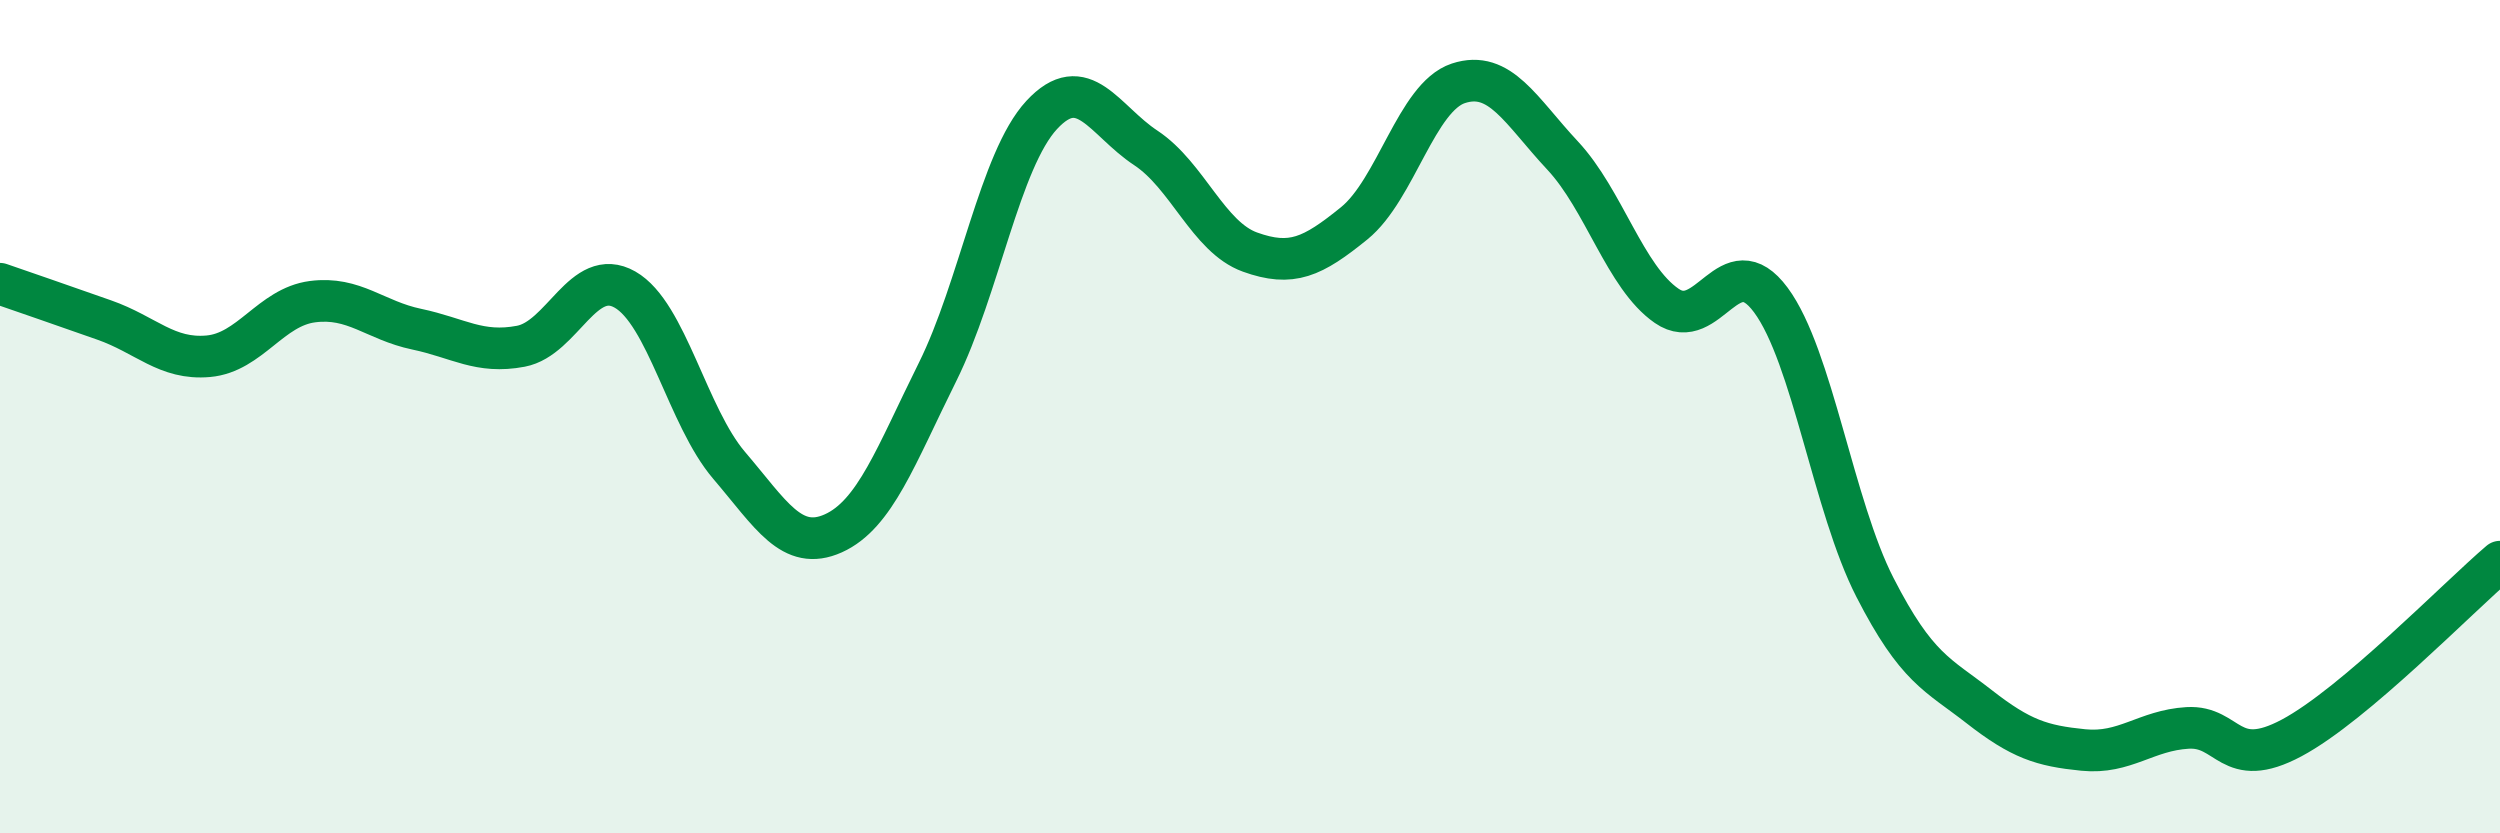 
    <svg width="60" height="20" viewBox="0 0 60 20" xmlns="http://www.w3.org/2000/svg">
      <path
        d="M 0,6.81 C 0.5,6.98 1.5,7.33 2.5,7.68 C 3.5,8.03 4,8.64 5,8.55 C 6,8.46 6.5,7.37 7.5,7.24 C 8.5,7.11 9,7.69 10,7.9 C 11,8.11 11.5,8.5 12.5,8.31 C 13.5,8.12 14,6.38 15,6.95 C 16,7.52 16.5,10 17.5,11.17 C 18.5,12.34 19,13.25 20,12.8 C 21,12.35 21.5,10.94 22.5,8.93 C 23.5,6.92 24,3.84 25,2.76 C 26,1.68 26.5,2.89 27.5,3.55 C 28.5,4.21 29,5.69 30,6.05 C 31,6.41 31.5,6.17 32.5,5.36 C 33.5,4.55 34,2.33 35,2 C 36,1.67 36.5,2.66 37.5,3.73 C 38.5,4.8 39,6.65 40,7.34 C 41,8.03 41.5,5.85 42.5,7.2 C 43.5,8.55 44,12.15 45,14.1 C 46,16.05 46.5,16.18 47.5,16.96 C 48.5,17.74 49,17.9 50,18 C 51,18.1 51.5,17.53 52.5,17.47 C 53.5,17.41 53.5,18.51 55,17.71 C 56.5,16.91 59,14.33 60,13.48L60 20L0 20Z"
        fill="#008740"
        opacity="0.1"
        stroke-linecap="round"
        stroke-linejoin="round"
      />
      <path
        d="M 0,6.81 C 0.5,6.98 1.5,7.33 2.5,7.68 C 3.5,8.03 4,8.64 5,8.55 C 6,8.46 6.5,7.37 7.5,7.24 C 8.5,7.11 9,7.69 10,7.9 C 11,8.11 11.5,8.5 12.5,8.31 C 13.5,8.12 14,6.38 15,6.95 C 16,7.52 16.5,10 17.5,11.17 C 18.5,12.34 19,13.25 20,12.8 C 21,12.35 21.5,10.94 22.5,8.93 C 23.5,6.92 24,3.84 25,2.76 C 26,1.68 26.5,2.89 27.5,3.55 C 28.5,4.21 29,5.69 30,6.05 C 31,6.41 31.5,6.17 32.5,5.36 C 33.5,4.55 34,2.33 35,2 C 36,1.67 36.5,2.66 37.5,3.73 C 38.5,4.8 39,6.65 40,7.34 C 41,8.03 41.5,5.85 42.5,7.2 C 43.5,8.55 44,12.15 45,14.1 C 46,16.05 46.5,16.18 47.5,16.96 C 48.5,17.74 49,17.9 50,18 C 51,18.1 51.5,17.53 52.5,17.47 C 53.5,17.41 53.5,18.51 55,17.71 C 56.5,16.91 59,14.33 60,13.48"
        stroke="#008740"
        stroke-width="1"
        fill="none"
        stroke-linecap="round"
        stroke-linejoin="round"
      />
    </svg>
  